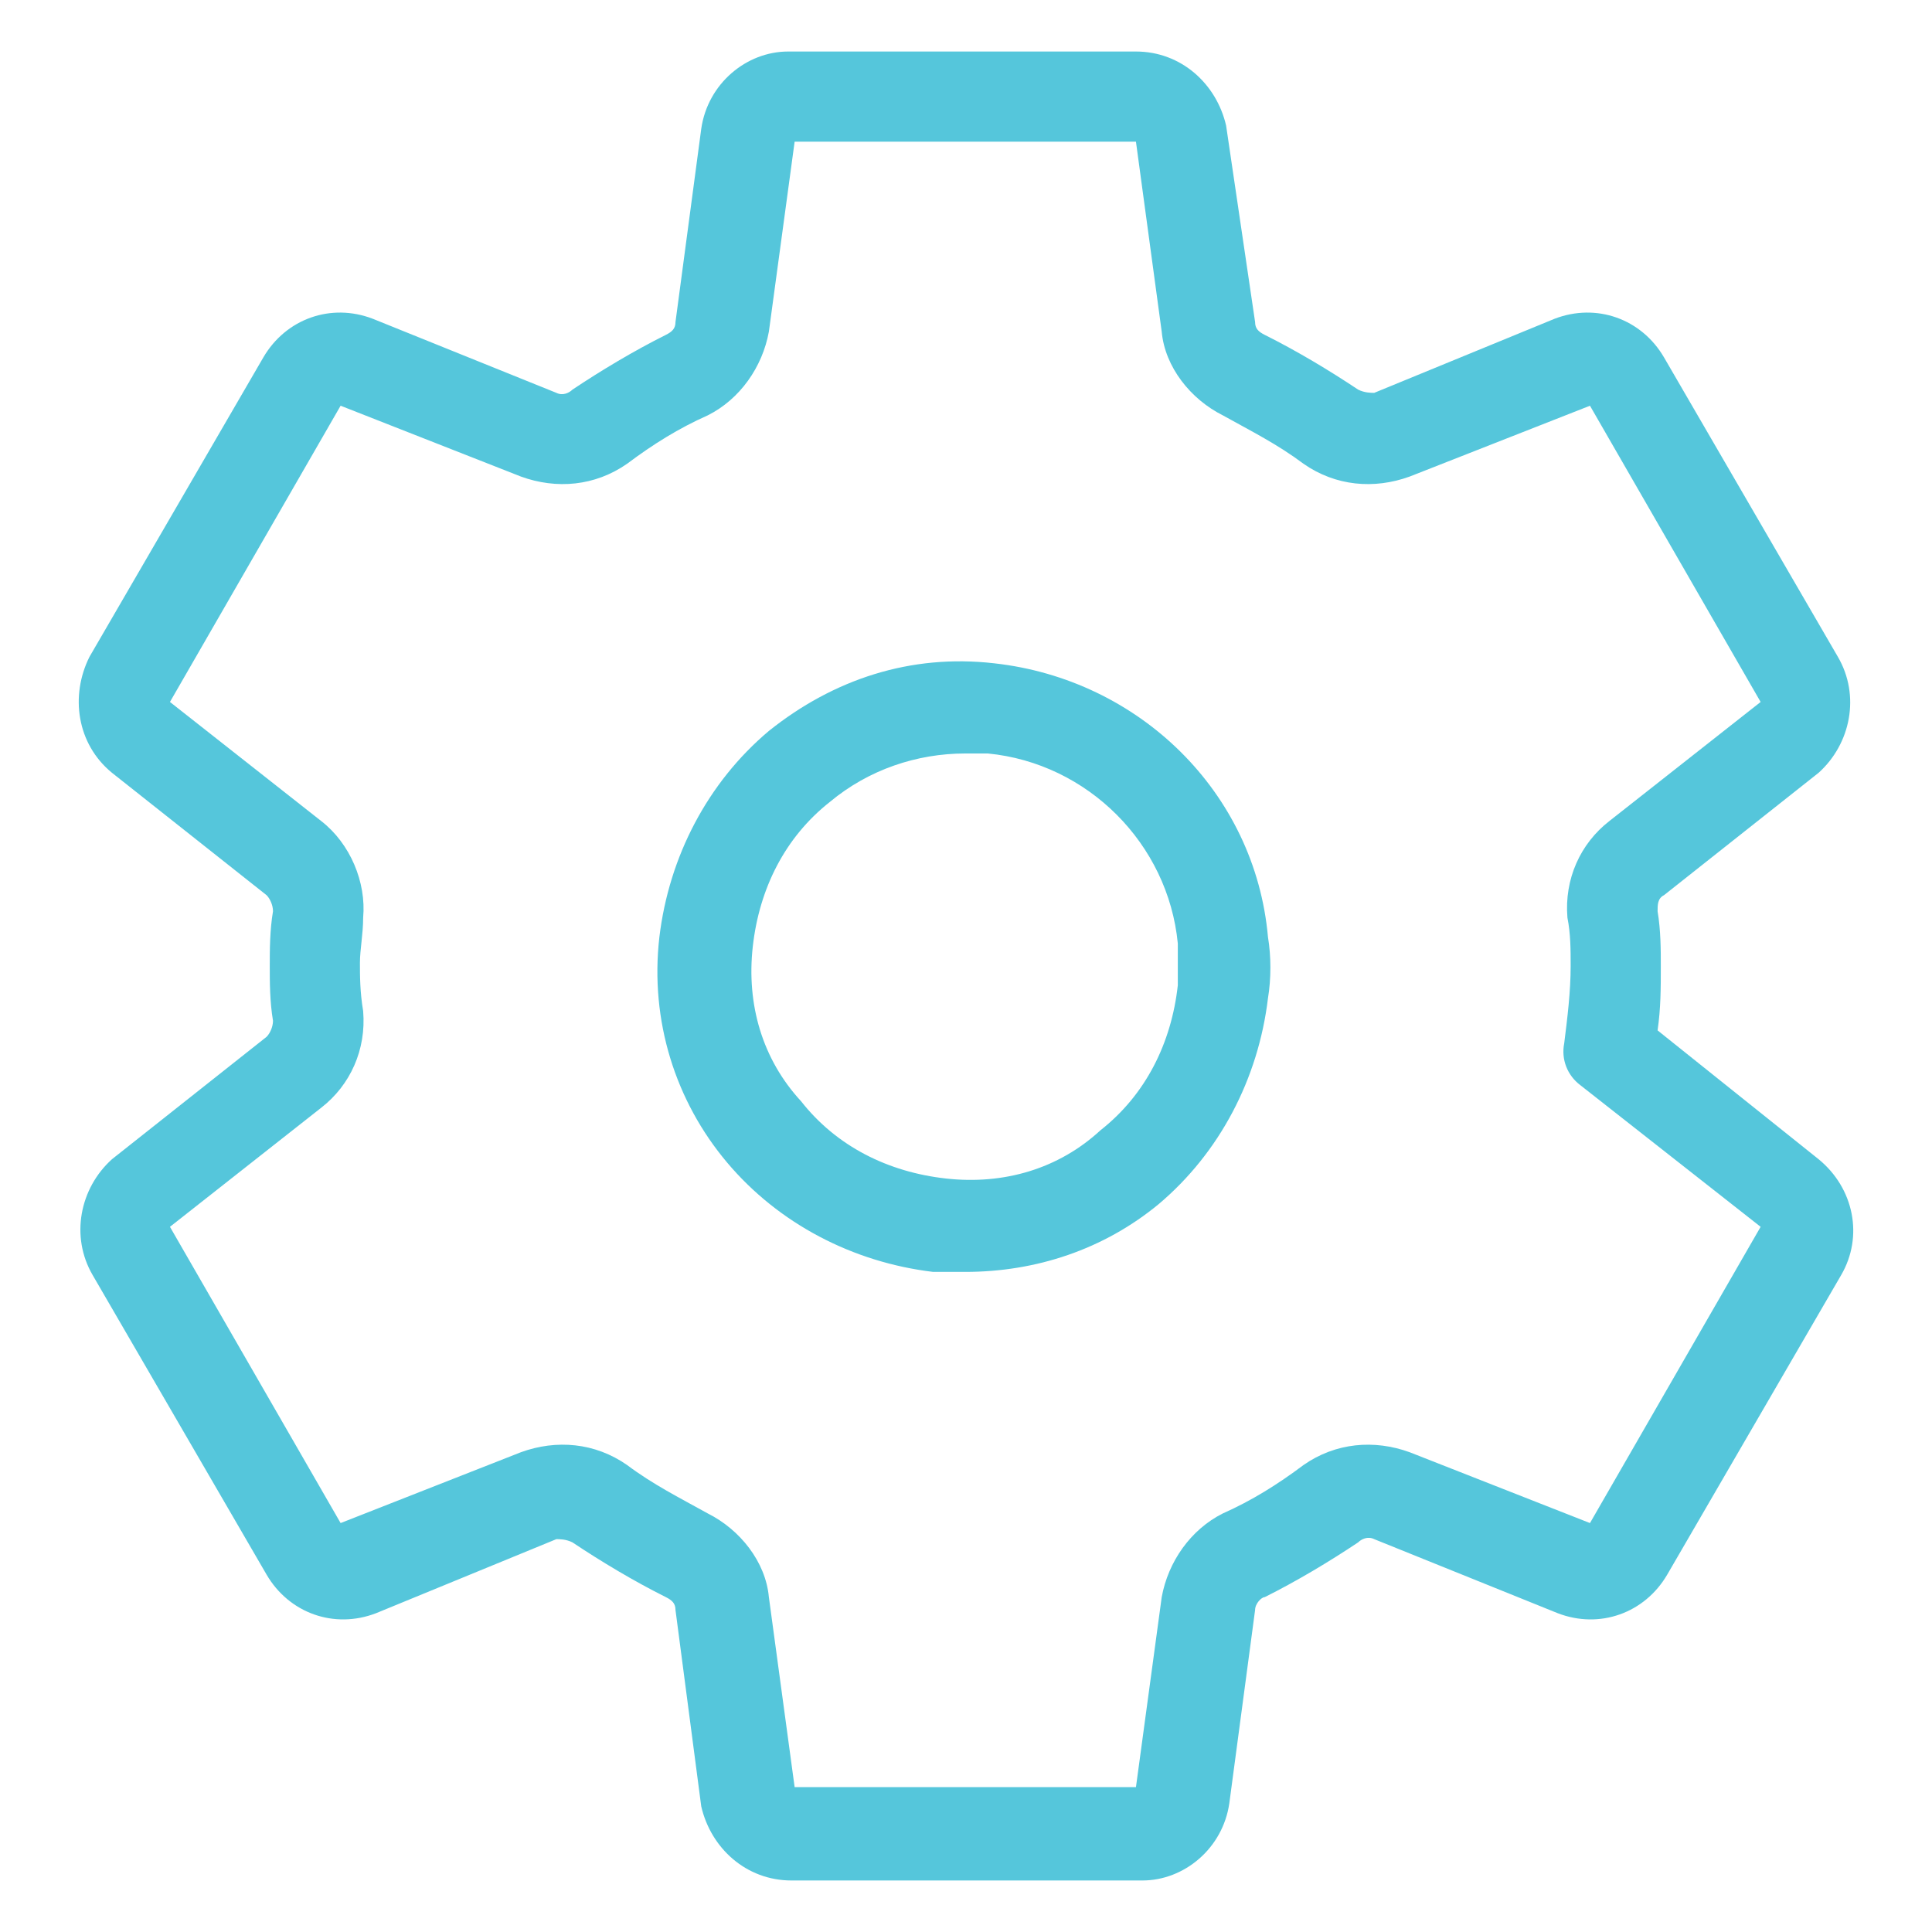 <?xml version="1.0" encoding="UTF-8" standalone="no"?> <svg xmlns:inkscape="http://www.inkscape.org/namespaces/inkscape" xmlns:sodipodi="http://sodipodi.sourceforge.net/DTD/sodipodi-0.dtd" xmlns="http://www.w3.org/2000/svg" xmlns:svg="http://www.w3.org/2000/svg" width="60" height="60" viewBox="0 0 60 60" version="1.1" id="svg1" sodipodi:docname="ajustable11.svg" inkscape:version="1.3.2 (091e20e, 2023-11-25)"><defs id="defs1"><style id="style1"> .cls-1 { fill: #83ac2b; fill-rule: evenodd; } </style></defs><g id="g41" transform="translate(-0.022,88)"><g id="g40"><path class="st0" d="m 24.6,-29.6 c -1.4,0 -2.5,-1 -2.8,-2.3 L 21,-38 c 0,-0.2 -0.1,-0.3 -0.3,-0.4 -1,-0.5 -2,-1.1 -2.9,-1.7 -0.2,-0.1 -0.4,-0.1 -0.5,-0.1 l -5.6,2.3 c -1.3,0.5 -2.7,0 -3.4,-1.2 L 2.9,-48.4 C 2.2,-49.6 2.5,-51.1 3.5,-52 l 4.8,-3.8 c 0.1,-0.1 0.2,-0.3 0.2,-0.5 -0.1,-0.6 -0.1,-1.2 -0.1,-1.7 0,-0.5 0,-1.1 0.1,-1.7 0,-0.2 -0.1,-0.4 -0.2,-0.5 L 3.5,-64 c -1.1,-0.9 -1.3,-2.4 -0.7,-3.6 l 5.4,-9.3 c 0.7,-1.2 2.1,-1.7 3.4,-1.2 l 5.7,2.3 c 0.2,0.1 0.4,0 0.5,-0.1 0.9,-0.6 1.9,-1.2 2.9,-1.7 0.2,-0.1 0.3,-0.2 0.3,-0.4 l 0.8,-6 c 0.2,-1.4 1.4,-2.4 2.7,-2.4 h 10.8 c 1.4,0 2.5,1 2.8,2.3 L 39,-78 c 0,0.2 0.1,0.3 0.3,0.4 1,0.5 2,1.1 2.9,1.7 0.2,0.1 0.4,0.1 0.5,0.1 l 5.6,-2.3 c 1.3,-0.5 2.7,0 3.4,1.2 l 5.4,9.3 c 0.7,1.2 0.4,2.7 -0.6,3.6 l -4.8,3.8 c -0.2,0.1 -0.2,0.3 -0.2,0.5 0.1,0.6 0.1,1.2 0.1,1.7 0,0 0,0 0,0 0,0.7 0,1.3 -0.1,2 l 5,4 c 1.1,0.9 1.4,2.4 0.7,3.6 l -5.4,9.3 c -0.7,1.2 -2.1,1.7 -3.4,1.2 l -5.7,-2.3 c -0.2,-0.1 -0.4,0 -0.5,0.1 -0.9,0.6 -1.9,1.2 -2.9,1.7 -0.1,0 -0.3,0.2 -0.3,0.4 l -0.8,6 c -0.2,1.4 -1.4,2.4 -2.7,2.4 z m 0.1,-2.9 h 10.6 l 0.8,-5.9 c 0.2,-1.1 0.9,-2.1 1.9,-2.6 0.9,-0.4 1.7,-0.9 2.5,-1.5 1,-0.7 2.2,-0.8 3.3,-0.4 l 5.6,2.2 5.3,-9.2 -5.6,-4.4 c -0.4,-0.3 -0.6,-0.8 -0.5,-1.3 0.1,-0.8 0.2,-1.6 0.2,-2.4 0,-0.5 0,-1 -0.1,-1.5 -0.1,-1.2 0.4,-2.3 1.3,-3 l 4.7,-3.7 -5.3,-9.2 -5.6,2.2 c -1.1,0.4 -2.3,0.3 -3.3,-0.4 -0.8,-0.6 -1.6,-1 -2.5,-1.5 -1,-0.5 -1.8,-1.5 -1.9,-2.6 l -0.8,-5.9 H 24.7 l -0.8,5.9 c -0.2,1.1 -0.9,2.1 -1.9,2.6 -0.9,0.4 -1.7,0.9 -2.5,1.5 -1,0.7 -2.2,0.8 -3.3,0.4 l -5.6,-2.2 -5.3,9.2 4.7,3.7 c 0.9,0.7 1.4,1.9 1.3,3 0,0.5 -0.1,1 -0.1,1.4 0,0.4 0,0.9 0.1,1.5 0.1,1.2 -0.4,2.3 -1.3,3 l -4.7,3.7 5.3,9.2 5.6,-2.2 c 1.1,-0.4 2.3,-0.3 3.3,0.4 0.8,0.6 1.6,1 2.5,1.5 1,0.5 1.8,1.5 1.9,2.6 z M 50.2,-58 Z M 30,-48.5 c -0.3,0 -0.6,0 -1,0 -2.5,-0.3 -4.8,-1.5 -6.4,-3.4 -1.6,-1.9 -2.4,-4.4 -2.1,-7 0.3,-2.5 1.5,-4.8 3.4,-6.4 2,-1.6 4.4,-2.4 7,-2.1 0,0 0,0 0,0 4.5,0.5 8.1,4 8.5,8.5 0.1,0.6 0.1,1.3 0,1.9 -0.3,2.5 -1.5,4.8 -3.4,6.4 -1.7,1.4 -3.8,2.1 -6,2.1 z m 0,-16.1 c -1.5,0 -3,0.5 -4.2,1.5 -1.4,1.1 -2.2,2.7 -2.4,4.5 -0.2,1.8 0.3,3.5 1.5,4.8 1.1,1.4 2.7,2.2 4.5,2.4 1.8,0.2 3.5,-0.3 4.8,-1.5 1.4,-1.1 2.2,-2.7 2.4,-4.5 0,-0.4 0,-0.9 0,-1.3 -0.3,-3.1 -2.8,-5.6 -5.9,-5.9 -0.3,0 -0.5,0 -0.7,0 z" id="path39" style="fill:#55c6db"></path></g></g></svg> 
